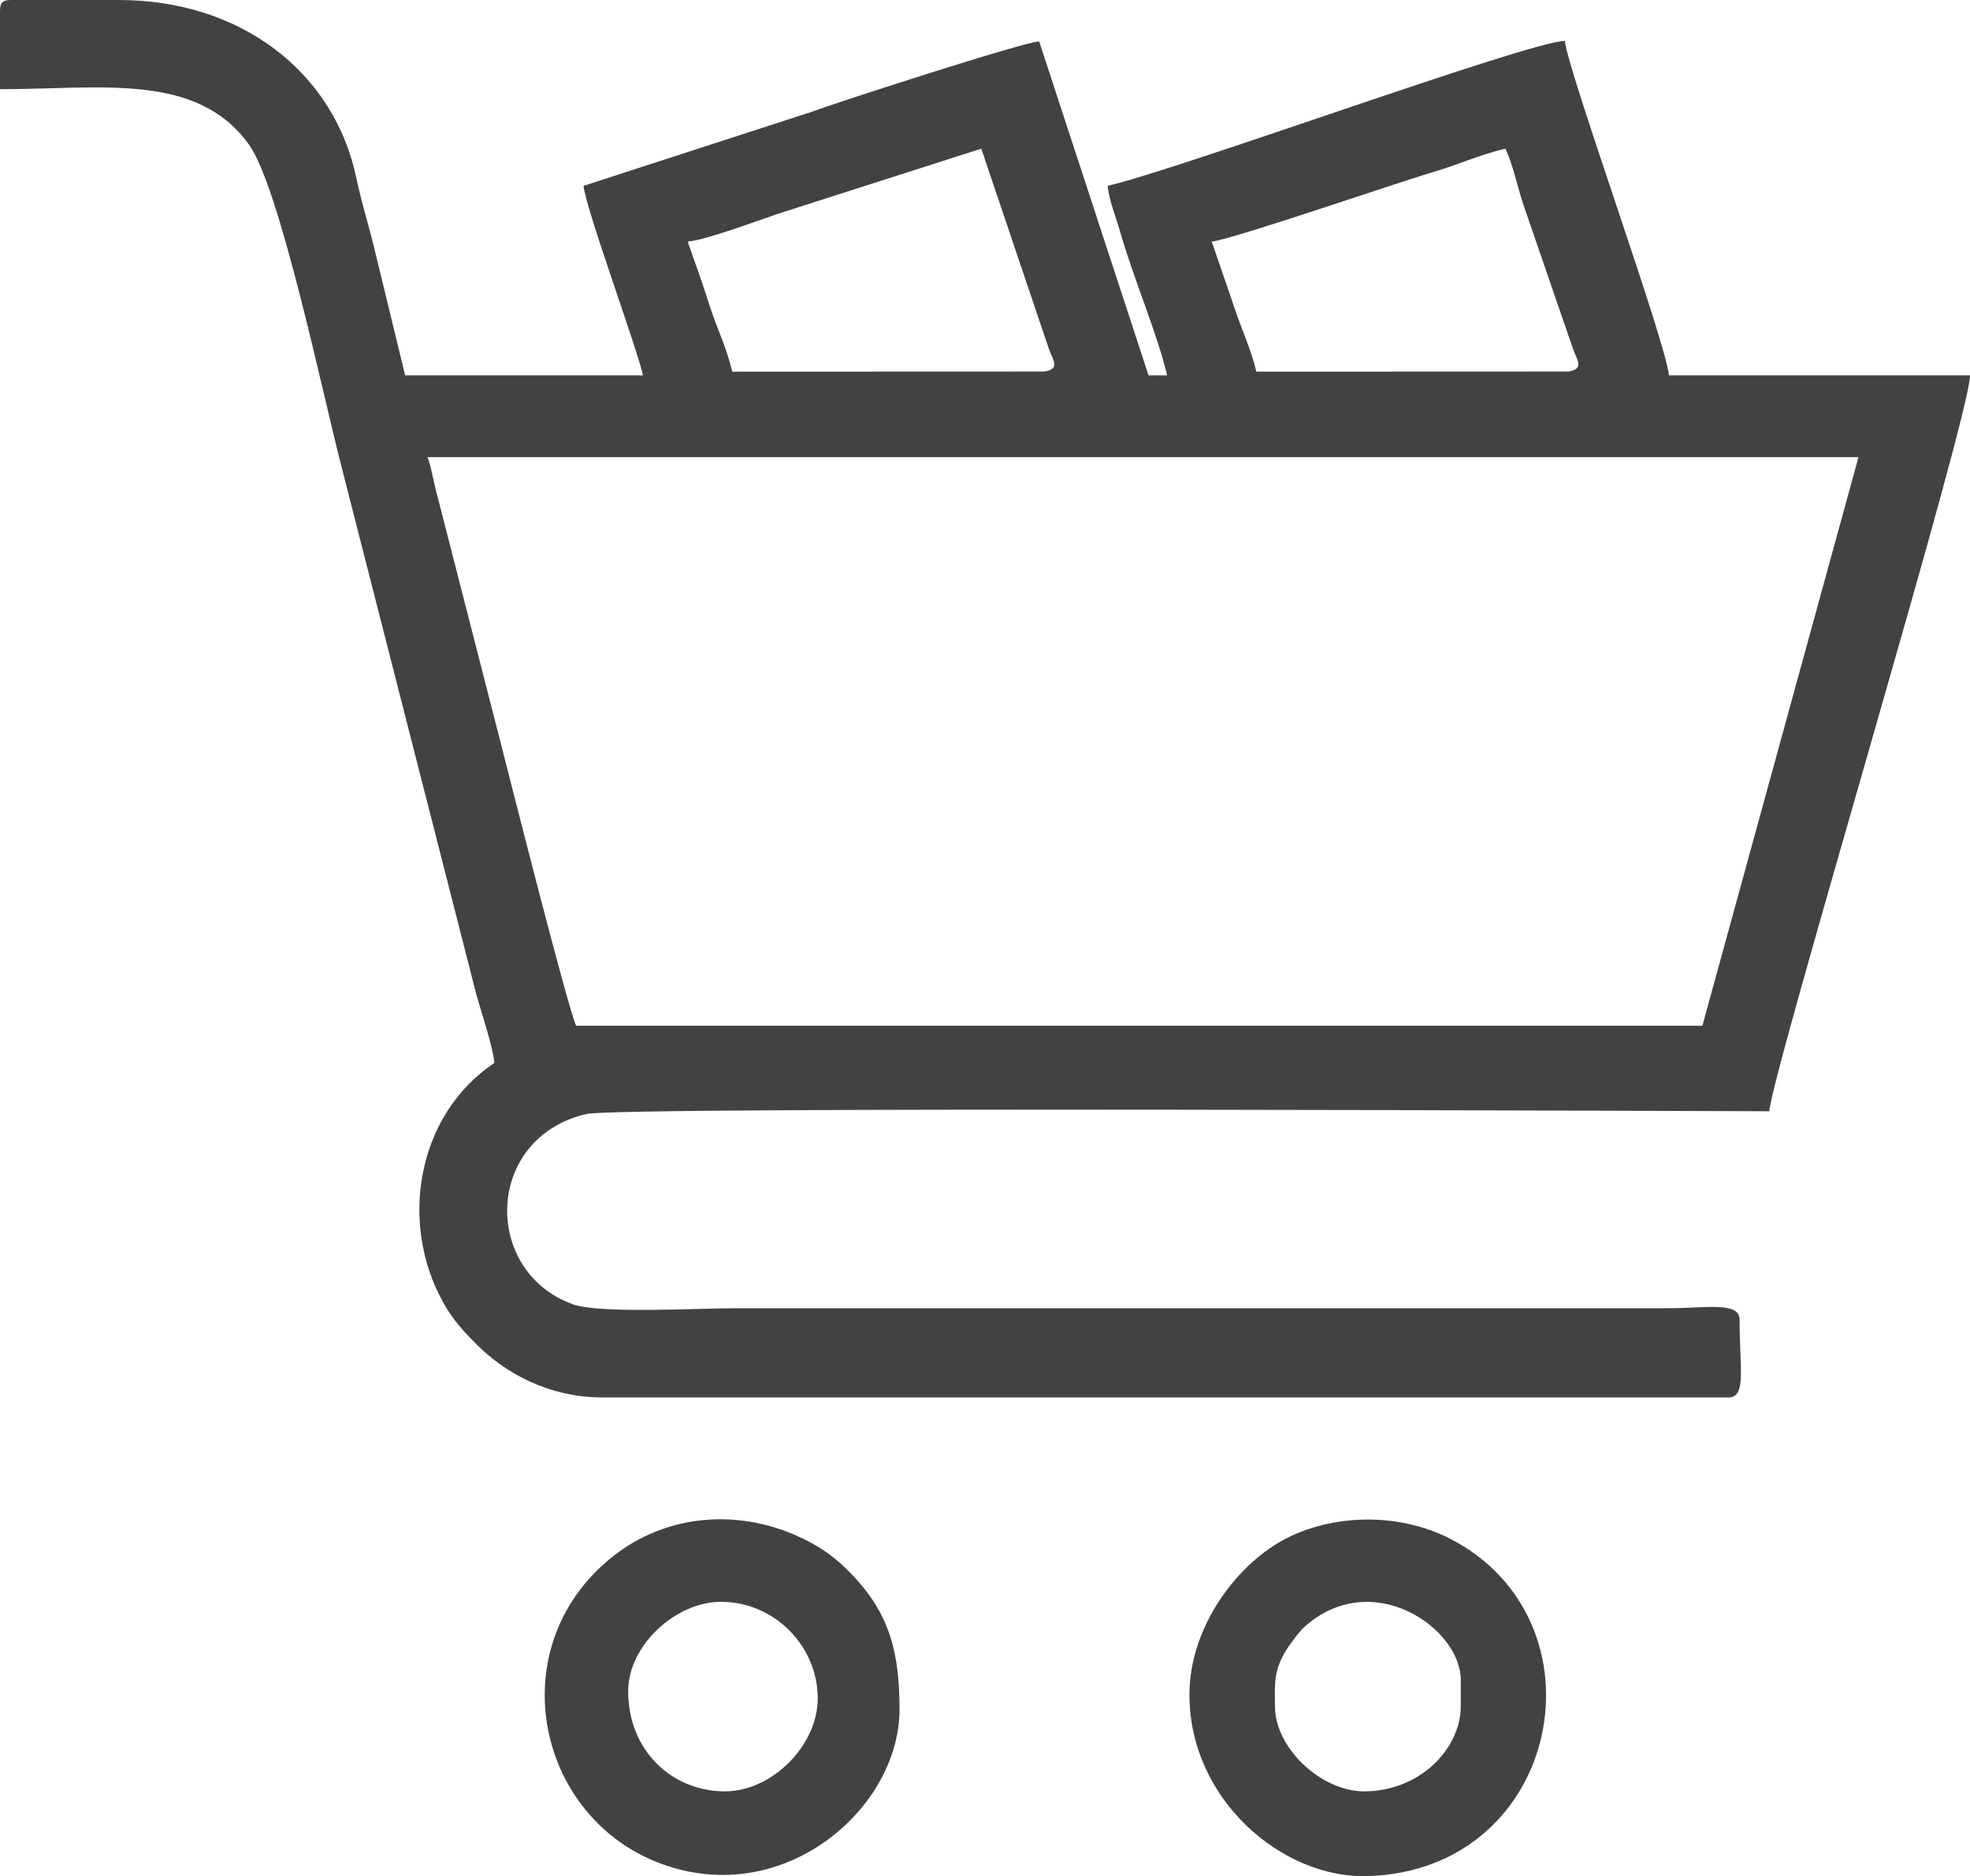 <?xml version="1.0" encoding="UTF-8"?> <svg xmlns="http://www.w3.org/2000/svg" xmlns:xlink="http://www.w3.org/1999/xlink" xmlns:xodm="http://www.corel.com/coreldraw/odm/2003" xml:space="preserve" width="186.972mm" height="178.09mm" version="1.1" style="shape-rendering:geometricPrecision; text-rendering:geometricPrecision; image-rendering:optimizeQuality; fill-rule:evenodd; clip-rule:evenodd" viewBox="0 0 3624.24 3452.07"> <defs> <style type="text/css"> .fil0 {fill:#434242} </style> </defs> <g id="Слой_x0020_1">  <g id="_1228852320"> <path class="fil0" d="M786.39 841.1l2632.7 0 -287.2 1046.24 -2071.97 0c-15.15,-31.59 -126.18,-471.32 -138.22,-518.24l-117.21 -457.2c-5.77,-19.74 -11.96,-57.07 -18.09,-70.8zm1442.86 -396.61c34.92,-2.91 339.18,-107.83 405.92,-127.46 47.02,-13.83 88.79,-32.89 134.3,-43.49 13.86,28.88 22.81,72.31 33.27,103.49l91.23 265.16c7.52,20.96 20.93,36.08 -7.84,41.41l-574.82 0.22c-9.33,-40.02 -27.63,-79.13 -40.16,-117.12l-41.9 -122.22zm-964.18 0c33.97,-2.83 129.03,-38.64 167.32,-51.5l372.9 -119.45 124.46 368.7c7.56,20.95 21.01,36.02 -7.8,41.37l-574.82 0.22c-9.82,-42.16 -27.55,-79.08 -40.23,-117.05 -7.2,-21.56 -13.5,-42.48 -20.44,-61.62l-21.38 -60.68zm-1265.06 -423.97l0 143.6c186.1,0 362.2,-31.85 458.36,102.37 56.27,78.55 136.17,462.1 169.28,589.76l249.05 974.99c7.75,28.16 30.3,94.58 32.79,124.49 -138.1,92.48 -172.9,280.66 -102.75,424.15 19.81,40.52 39.31,62.91 70.19,93.92 50.92,51.12 131.37,97.37 230.86,97.37l2071.97 0c33.72,0 20.52,-53.92 20.52,-143.6 0,-33.17 -64.51,-20.52 -129.93,-20.51l-1716.38 0c-70.64,0 -250.97,10.51 -300.38,-7.34 -166.25,-60.05 -163,-305.75 25.05,-350.04 61.02,-14.37 2063.5,-5.04 2176.34,-5.04 6.49,-78.04 369.26,-1277.55 369.26,-1353.96l-553.89 0c-5.02,-60.35 -187.12,-563.21 -191.47,-615.44 -67.92,1.51 -705.6,235.12 -841.1,266.69 2.14,25.72 15.25,57.29 23.4,86.01 23.01,81.07 68.51,187.61 86.01,262.74l-34.19 0 -201.23 -614.46c-24.98,-0.18 -373.28,112.55 -419.98,130.01l-418.19 135.7c3.33,40.06 96.17,291.92 109.41,348.75l-437.64 0 -58.8 -242.08c-10.81,-43.26 -22.19,-78.8 -30.7,-119.74 -41.24,-198.44 -215.17,-328.84 -437.04,-328.84l-198.31 0c-15.76,0 -20.51,4.76 -20.51,20.51z"></path> <path class="fil0" d="M2345.5 3138.73c0,-40.75 -2.72,-61.54 18.08,-98.17 6.72,-11.84 26.88,-38.84 35.48,-46.58 124.49,-112.18 288.35,1.39 288.35,96.88l0 47.87c0,80.7 -77.32,157.28 -177.79,157.28 -78.43,0 -164.12,-78.87 -164.12,-157.28zm-157.28 -20.51c0,192.41 170.41,338.39 327.59,333.75 357.23,-10.54 446.39,-470.15 151.3,-621.18 -89.09,-45.59 -206.21,-46.62 -296.76,-2.29 -91.88,44.99 -182.13,162.91 -182.13,289.71z"></path> <path class="fil0" d="M1333.45 3296.01c-94.59,0 -177.79,-72.3 -177.79,-184.63 0,-82.94 86.46,-164.12 170.96,-164.12 97.39,0 177.79,80.79 177.79,177.79 0,86.1 -83.71,170.96 -170.95,170.96zm321.39 -150.44c0,-104.07 -17.41,-176.99 -90.41,-251.5 -25.01,-25.52 -48.6,-43.81 -82.7,-60.91 -117.08,-58.69 -253.54,-49.43 -354.59,30.88 -217.4,172.77 -135.45,510.28 123.92,575.89 212.49,53.75 403.77,-122.11 403.77,-294.36z"></path> </g> </g> </svg> 